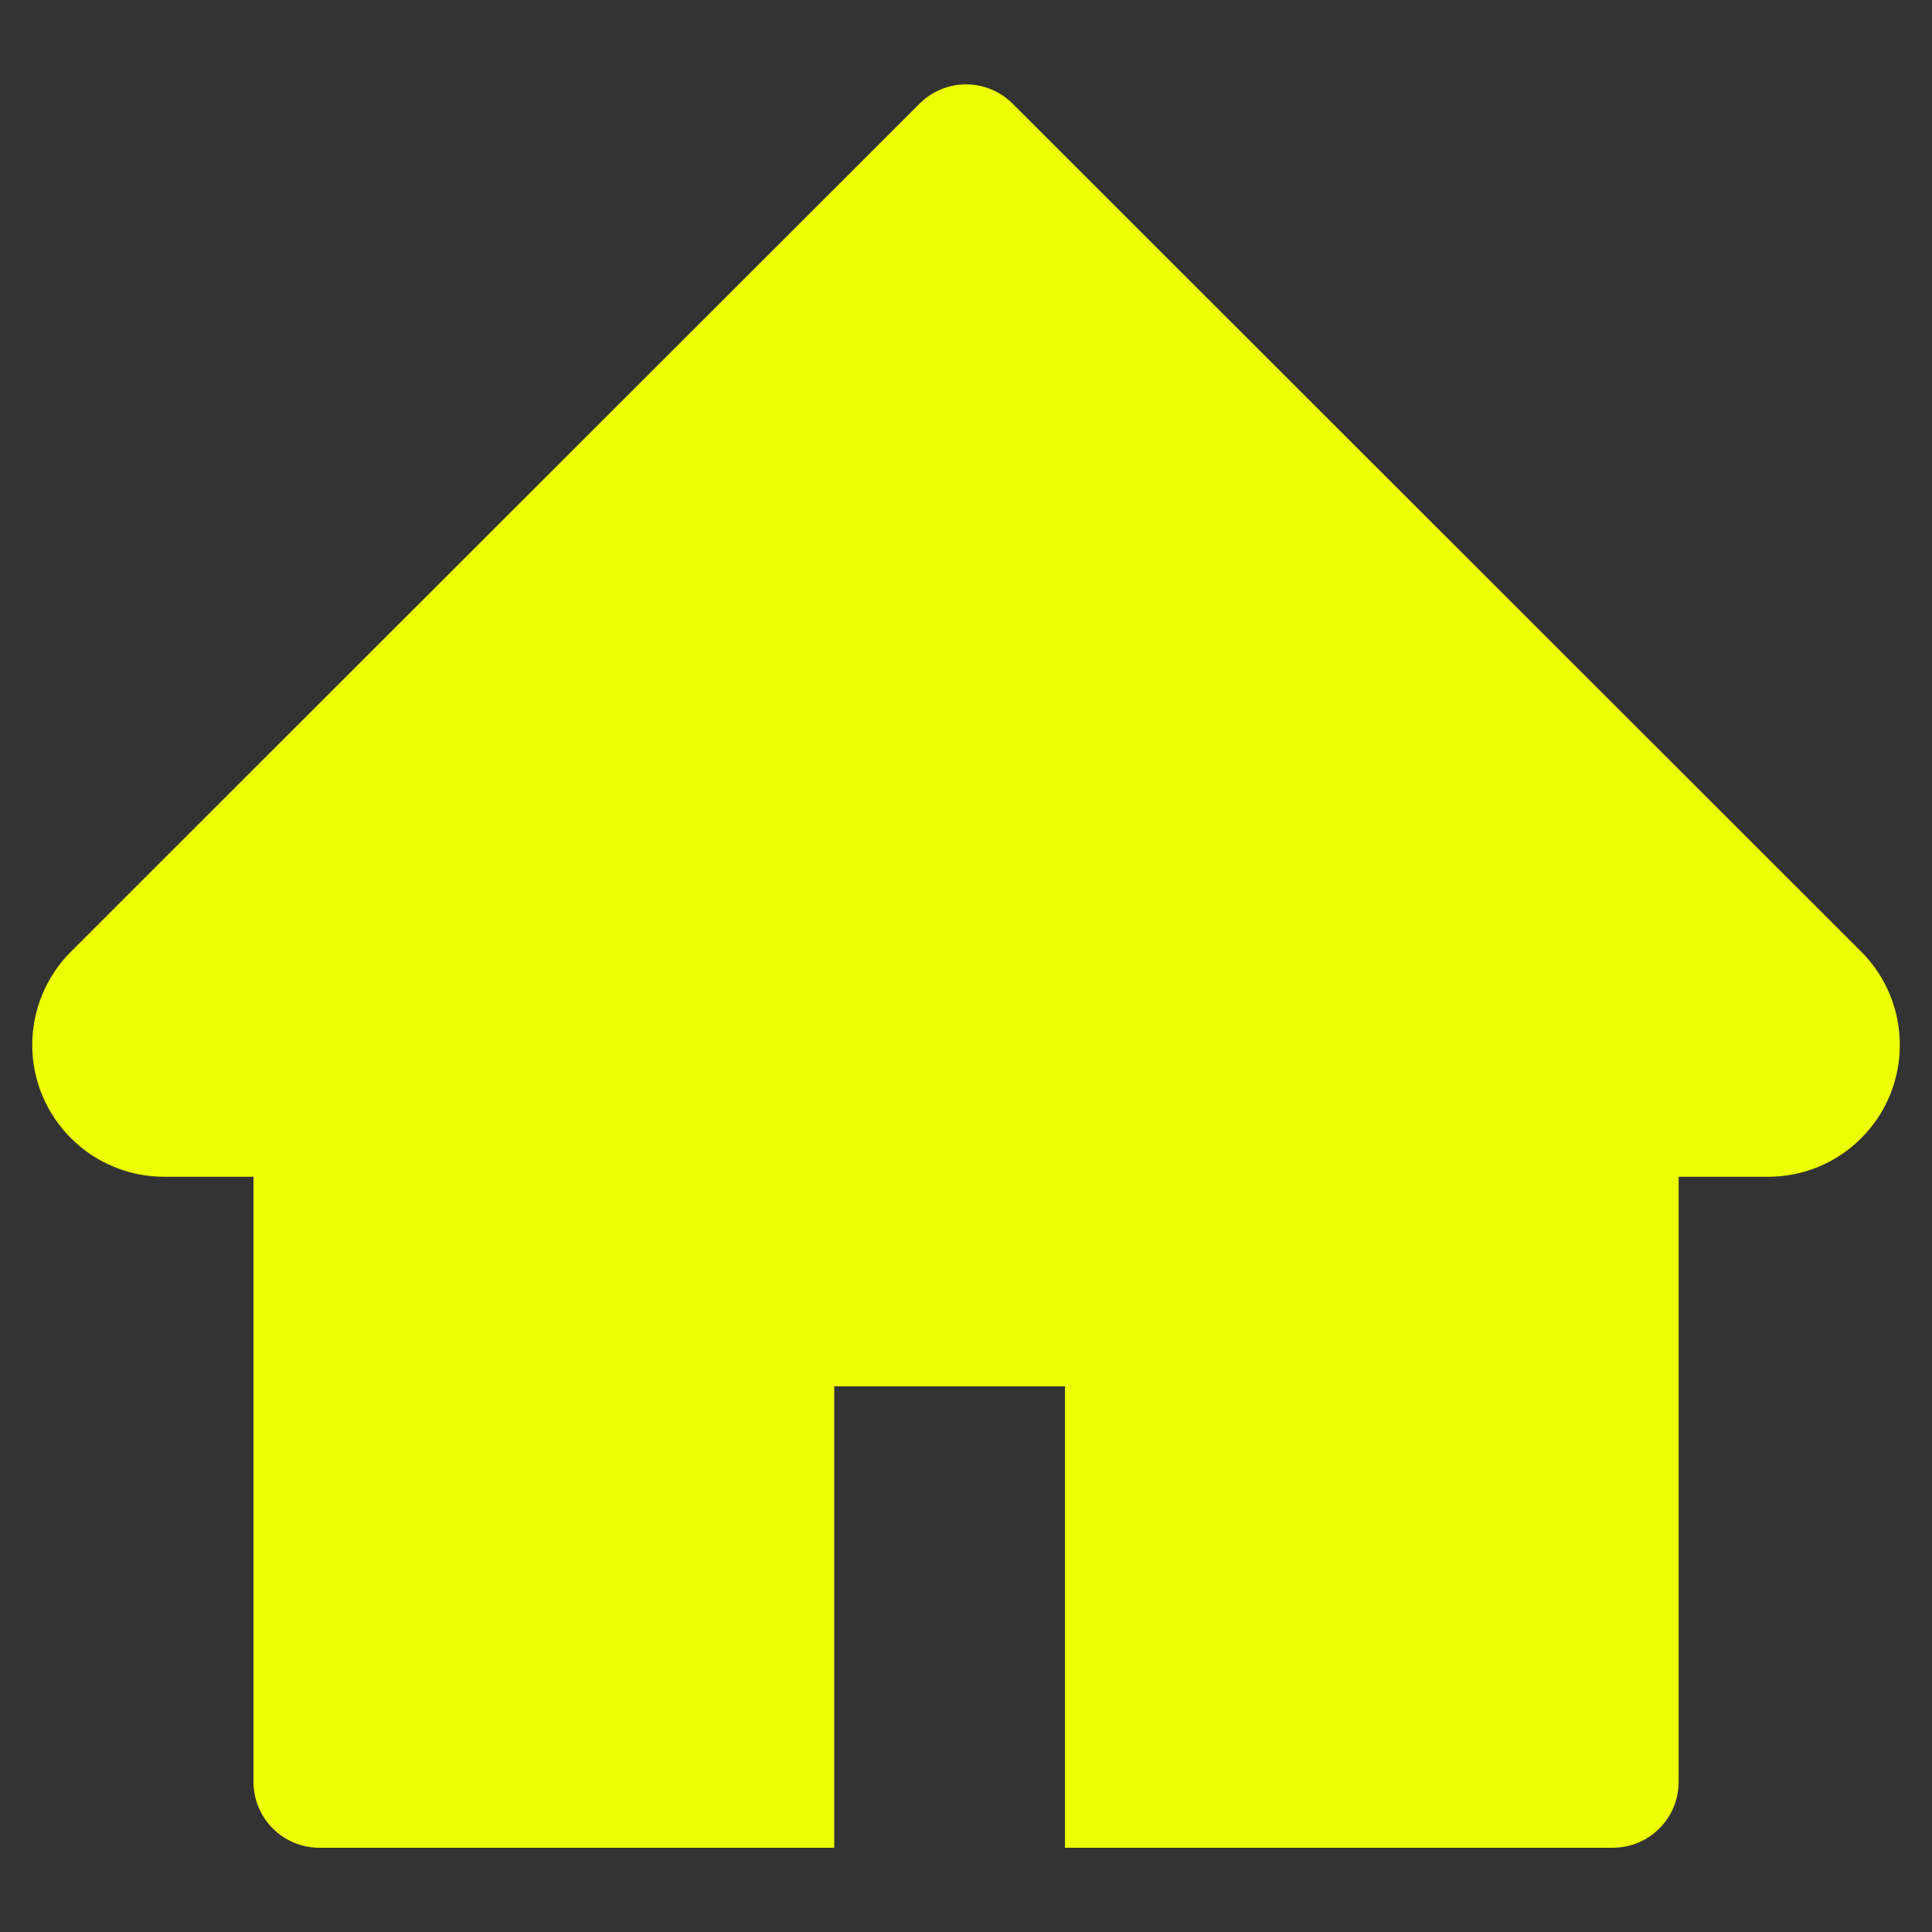 <?xml version="1.0" encoding="UTF-8"?> <svg xmlns="http://www.w3.org/2000/svg" width="84" height="84" viewBox="0 0 84 84" fill="none"><rect x="0" y="0" width="84" height="84" fill="#333333" stroke="none"/> <g clip-path="url(#clip0_143_1121)"> <path d="M80.921 41.374L44.028 4.508C43.762 4.241 43.447 4.03 43.099 3.886C42.752 3.742 42.38 3.668 42.003 3.668C41.627 3.668 41.255 3.742 40.908 3.886C40.56 4.03 40.245 4.241 39.979 4.508L3.086 41.374C2.011 42.449 1.402 43.909 1.402 45.432C1.402 48.593 3.972 51.164 7.134 51.164H11.021V77.471C11.021 79.056 12.302 80.337 13.888 80.337H36.271V60.273H46.303V80.337H70.119C71.705 80.337 72.985 79.056 72.985 77.471V51.164H76.873C78.395 51.164 79.855 50.564 80.93 49.48C83.16 47.241 83.16 43.614 80.921 41.374Z" fill="#EDFF00"></path> </g> <defs> <clipPath id="clip0_143_1121"> <rect width="20.833" height="20.833" fill="white" transform="scale(4.032)"></rect> </clipPath> </defs> </svg> 